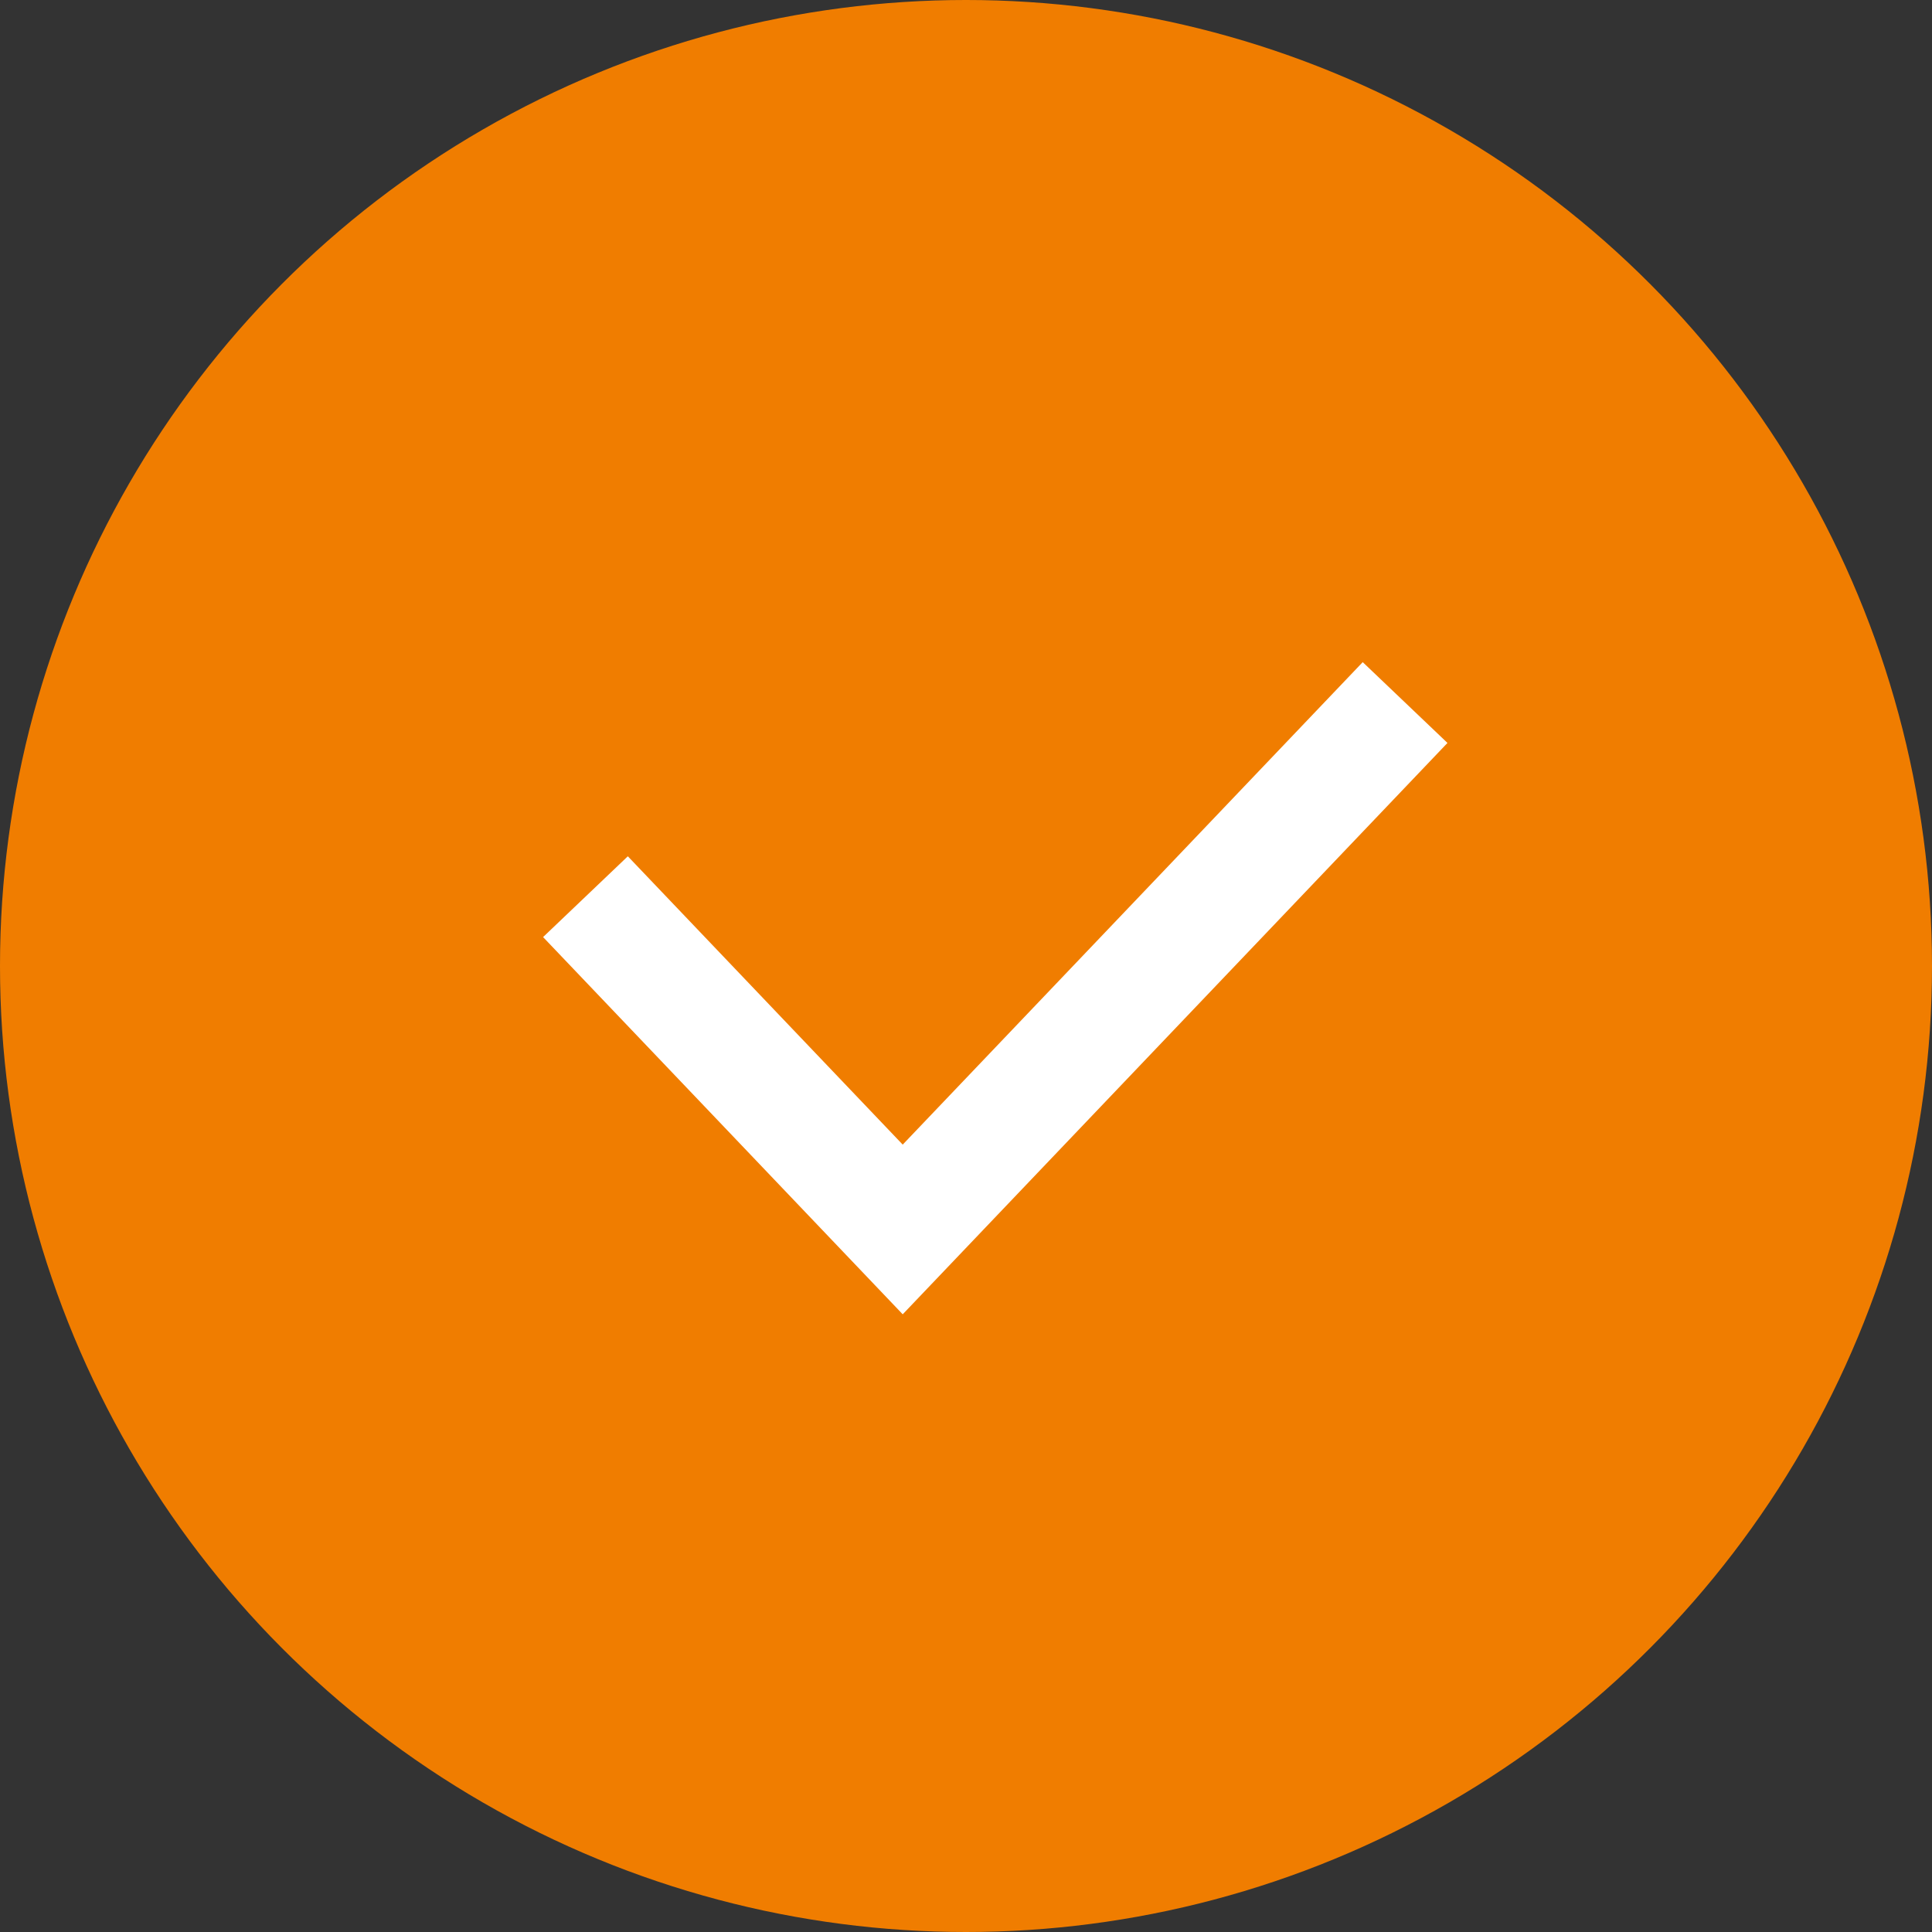 <svg width="33" height="33" viewBox="0 0 33 33" fill="none" xmlns="http://www.w3.org/2000/svg">
<rect x="0" y="0" width="33" height="33" fill="#333333" stroke="none"/>
<circle cx="16.5" cy="16.5" r="16.5" fill="#F07D00"/>
<path d="M10 15.316L15.419 21L24 12" stroke="white" stroke-width="2"/>
</svg>
